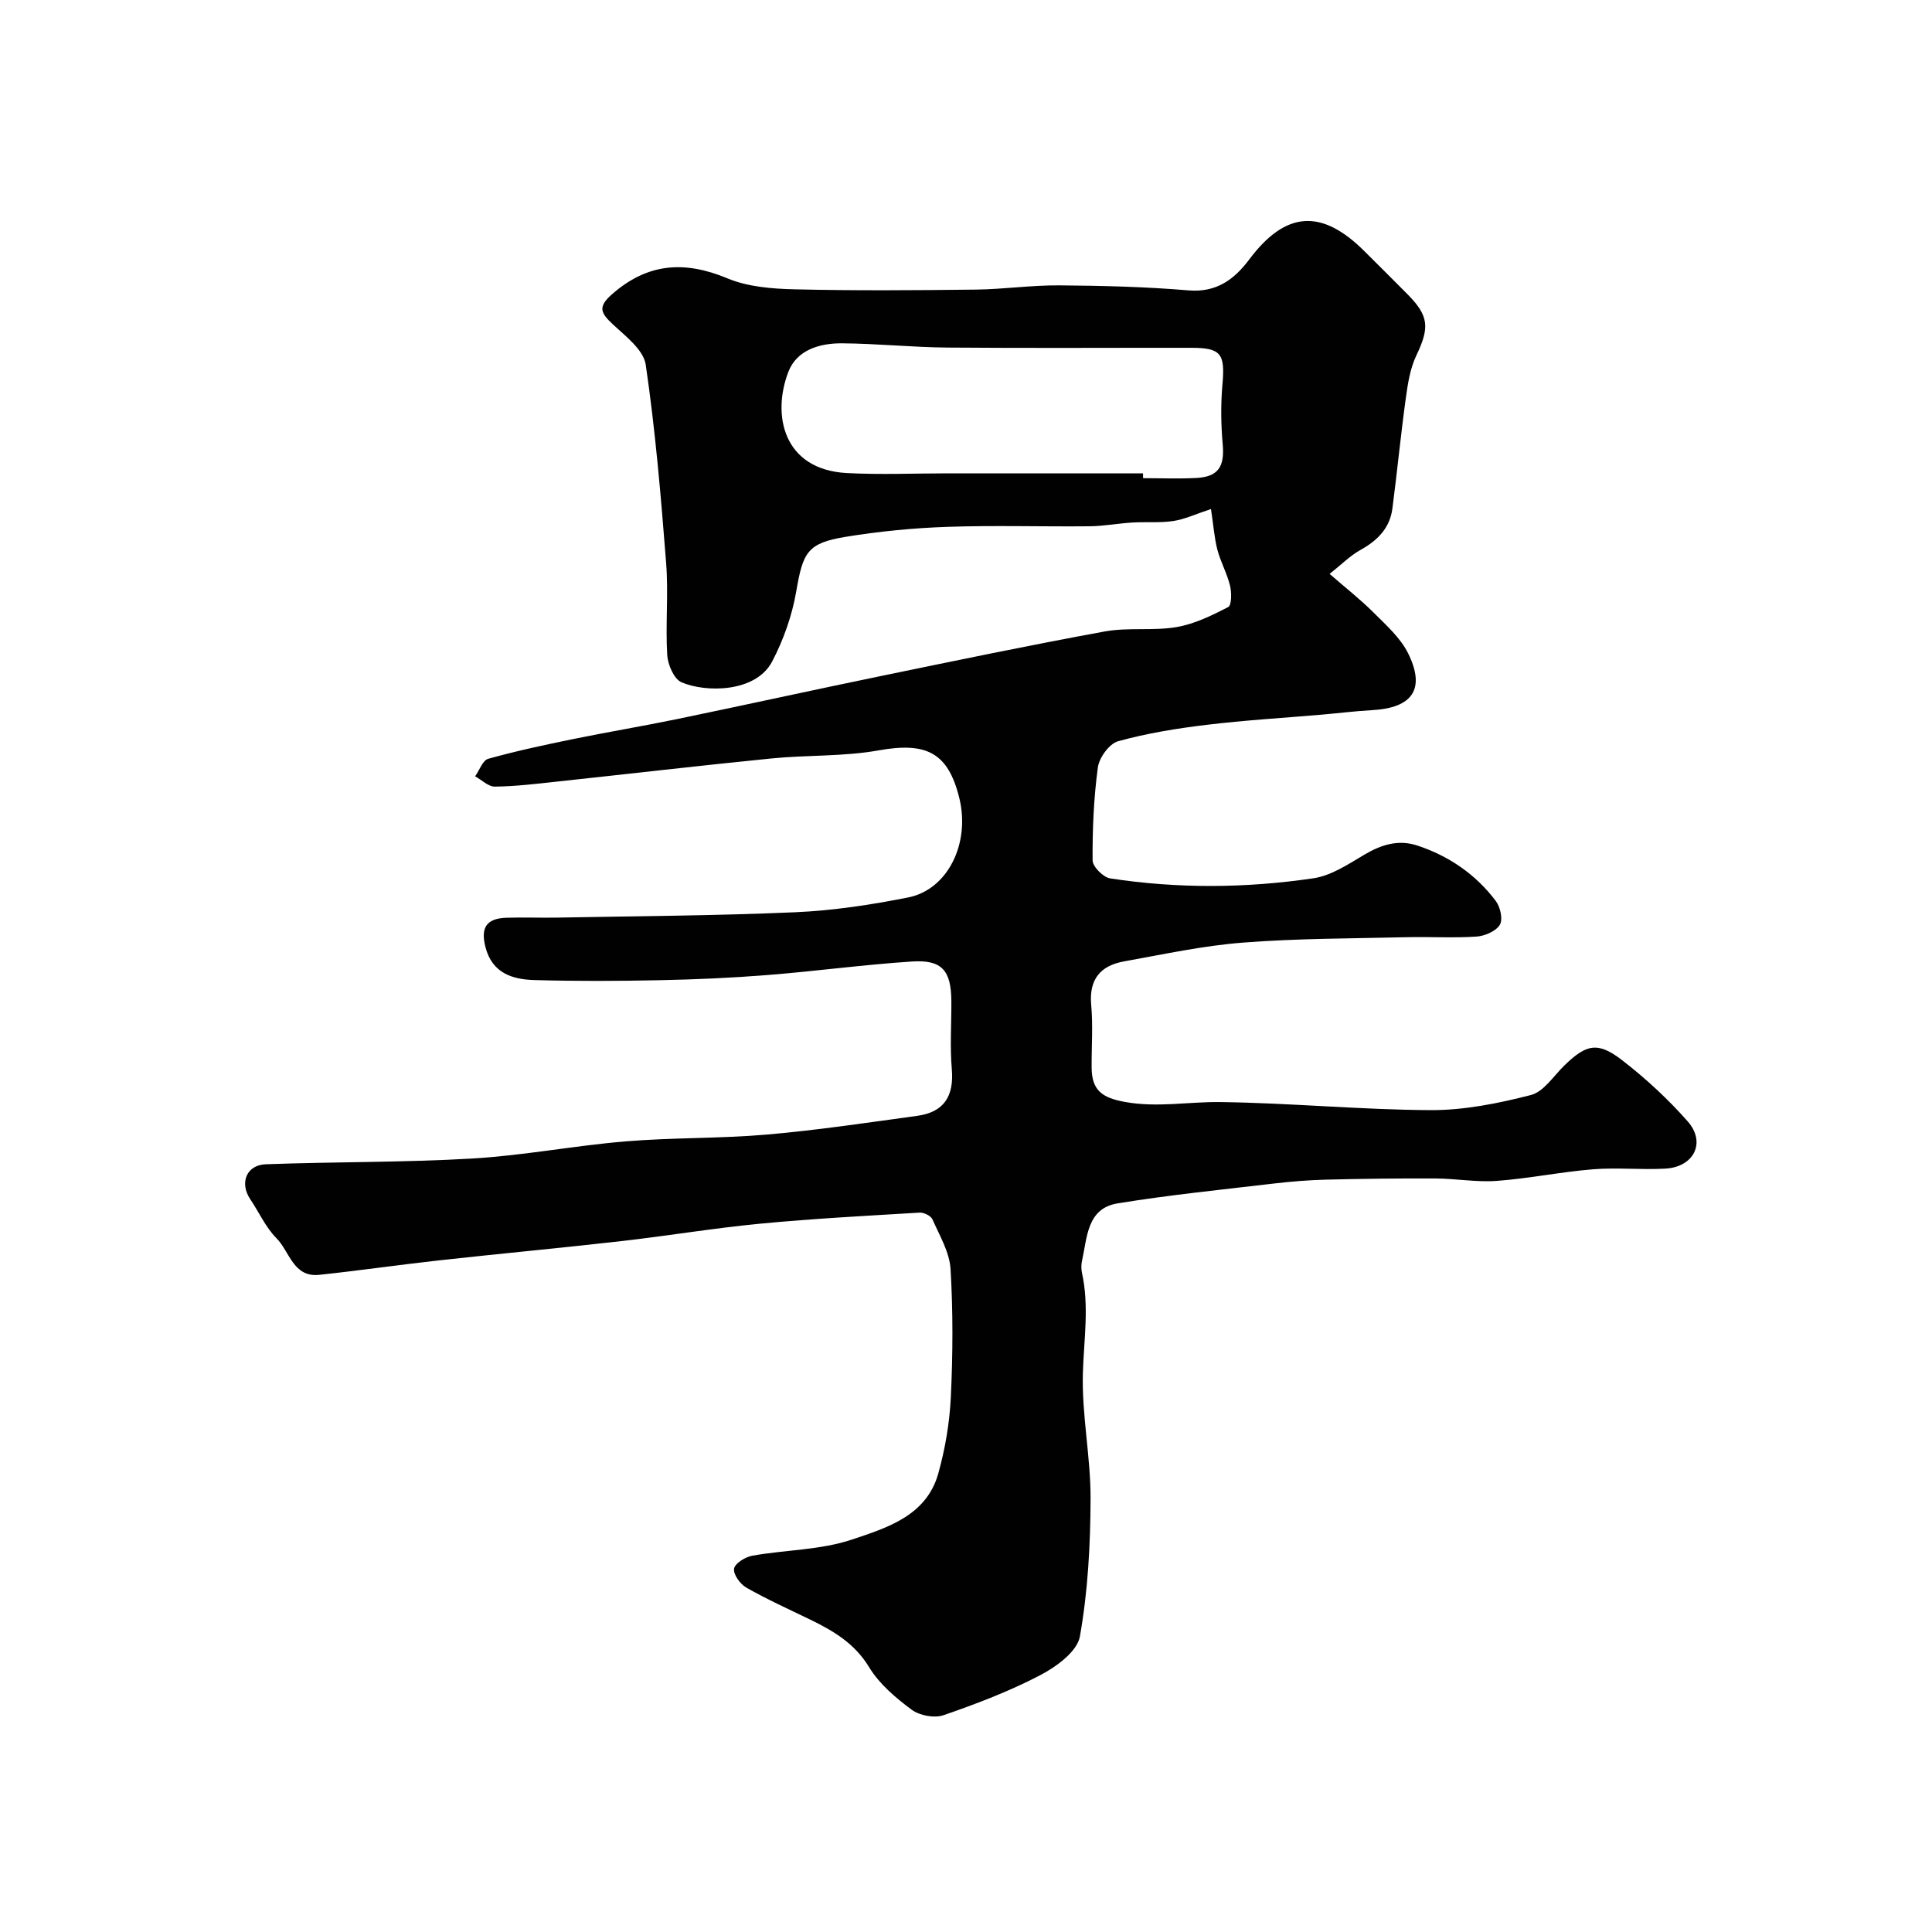 <svg enable-background="new 0 0 400 400" viewBox="0 0 400 400" xmlns="http://www.w3.org/2000/svg"><path d="m250.72 105.39c-3.19 1.05-5.44 2.13-7.8 2.48-2.8.42-5.71.14-8.56.32-2.93.18-5.84.74-8.76.77-9.83.1-19.67-.22-29.49.12-7.04.24-14.11.93-21.06 2.07-7.92 1.3-8.81 3.23-10.19 11.26-.86 5-2.63 10.04-4.99 14.54-3.42 6.53-13.91 6.44-18.79 4.3-1.55-.68-2.82-3.65-2.94-5.65-.37-6.31.27-12.69-.22-18.98-1.07-13.74-2.23-27.5-4.23-41.12-.46-3.11-4.24-5.94-6.91-8.45-2.37-2.23-3.05-3.49-.16-6.05 7.37-6.53 15.04-7.1 23.96-3.38 4.23 1.77 9.24 2.17 13.91 2.28 12.49.3 24.99.2 37.49.06 5.77-.07 11.54-.92 17.3-.88 8.94.07 17.89.29 26.79 1.04 5.82.49 9.5-2.31 12.57-6.4 7.51-10.02 14.95-10.61 23.89-1.67 2.95 2.94 5.91 5.87 8.84 8.83 4.51 4.55 4.63 6.92 1.85 12.76-1.27 2.67-1.75 5.8-2.16 8.78-1.05 7.61-1.79 15.26-2.78 22.87-.53 4.08-3.11 6.63-6.64 8.59-2.11 1.17-3.87 2.97-6.36 4.94 3.32 2.89 6.39 5.29 9.12 8.02 2.61 2.61 5.55 5.22 7.14 8.43 3.65 7.4.9 11.3-7.47 11.76-3.44.19-6.87.62-10.3.92-8.01.69-16.05 1.16-24.04 2.13-6.14.74-12.3 1.74-18.25 3.39-1.81.5-3.91 3.4-4.18 5.42-.86 6.36-1.13 12.82-1.09 19.25.01 1.29 2.21 3.5 3.63 3.72 14 2.15 28.1 2.04 42.08-.02 3.69-.54 7.22-2.91 10.56-4.89 3.52-2.09 7.06-3.18 10.97-1.89 6.55 2.17 12.09 5.97 16.24 11.48.94 1.24 1.51 3.84.83 4.94-.82 1.33-3.11 2.31-4.83 2.43-4.84.32-9.72.01-14.58.13-11.27.27-22.56.24-33.79 1.12-8.26.64-16.44 2.42-24.62 3.89-4.86.88-7.26 3.7-6.78 9 .39 4.3.06 8.66.09 12.99.03 4.7 2.16 6.24 6.87 7.1 6.65 1.22 13.16-.05 19.71.03 14.54.18 29.07 1.6 43.6 1.67 6.94.03 14.01-1.39 20.77-3.13 2.67-.69 4.71-3.97 6.96-6.15 4.53-4.39 6.9-4.95 11.96-1.03 4.87 3.77 9.48 8.03 13.55 12.65 3.83 4.35 1.29 9.44-4.64 9.77-4.98.28-10.02-.26-14.99.14-6.65.54-13.24 1.91-19.9 2.4-4.2.31-8.47-.48-12.71-.5-7.52-.04-15.04.06-22.56.24-3.61.09-7.23.38-10.83.8-10.82 1.28-21.68 2.36-32.43 4.12-6.35 1.04-6.27 7.07-7.35 11.89-.18.79-.18 1.69-.01 2.49 1.52 6.9.4 13.77.19 20.69-.26 8.67 1.62 17.39 1.59 26.08-.03 9.53-.55 19.16-2.21 28.51-.55 3.11-4.86 6.27-8.18 8-6.4 3.35-13.23 5.95-20.07 8.31-1.89.65-4.95.07-6.59-1.15-3.31-2.46-6.69-5.32-8.79-8.78-3.01-4.96-7.42-7.55-12.27-9.9-4.42-2.14-8.9-4.17-13.16-6.59-1.27-.72-2.73-2.74-2.54-3.92.18-1.1 2.32-2.43 3.77-2.69 6.89-1.22 14.15-1.16 20.67-3.35 7.17-2.41 15.37-4.89 17.83-13.63 1.44-5.14 2.36-10.55 2.61-15.88.42-8.81.47-17.68-.06-26.48-.21-3.51-2.27-6.94-3.75-10.3-.32-.73-1.76-1.44-2.64-1.39-11.02.66-22.05 1.24-33.03 2.29-9.61.92-19.15 2.52-28.75 3.61-12.55 1.43-25.12 2.59-37.67 3.98-8.3.92-16.56 2.12-24.86 3-5.4.58-6.13-4.84-8.86-7.58-2.25-2.26-3.61-5.38-5.43-8.08-2.24-3.33-.83-7.08 3.21-7.23 14.25-.53 28.53-.36 42.76-1.19 10.61-.62 21.13-2.67 31.74-3.55 9.72-.81 19.53-.57 29.25-1.41 10.41-.9 20.77-2.46 31.14-3.88 5.56-.76 7.63-4.1 7.15-9.68-.4-4.63-.07-9.32-.09-13.99-.03-6.41-1.92-8.69-8.16-8.28-9.99.65-19.93 2.01-29.91 2.8-7.41.59-14.86.92-22.3 1.07-8.66.18-17.33.22-25.99-.03-4.55-.13-8.7-1.44-10.09-6.78-1.05-4.04.15-5.99 4.35-6.12 3.5-.11 7 .03 10.5-.03 16.43-.31 32.88-.39 49.29-1.11 7.82-.34 15.66-1.54 23.35-3.06 8.26-1.63 12.92-11.27 10.59-20.64-2.33-9.4-6.84-11.58-16.7-9.81-7.26 1.3-14.8.93-22.18 1.67-14.84 1.48-29.66 3.21-44.48 4.8-4.25.46-8.51.98-12.77 1.03-1.36.02-2.73-1.38-4.1-2.13.89-1.25 1.56-3.31 2.71-3.63 5.76-1.61 11.64-2.87 17.51-4.07 7.18-1.47 14.41-2.67 21.58-4.15 14.03-2.9 28.01-5.99 42.04-8.88 15.48-3.19 30.95-6.42 46.5-9.26 4.85-.89 10-.08 14.87-.91 3.71-.63 7.31-2.39 10.7-4.14.73-.38.73-3 .39-4.42-.62-2.55-1.96-4.93-2.63-7.47-.63-2.46-.81-5.06-1.32-8.41zm-14.07-7.39c0 .33.01.66.01 1 3.66 0 7.34.15 10.99-.04 4.59-.23 5.91-2.36 5.5-6.95-.37-4.13-.42-8.34-.05-12.47.55-6.29-.28-7.52-6.42-7.53-16.86-.02-33.72.09-50.57-.05-7.27-.06-14.53-.83-21.79-.88-4.57-.03-9.33 1.33-11.09 5.89-3.47 9-1.03 20.27 12.09 20.97 7.01.37 14.05.06 21.07.06z" fill="#010102"/></svg>
